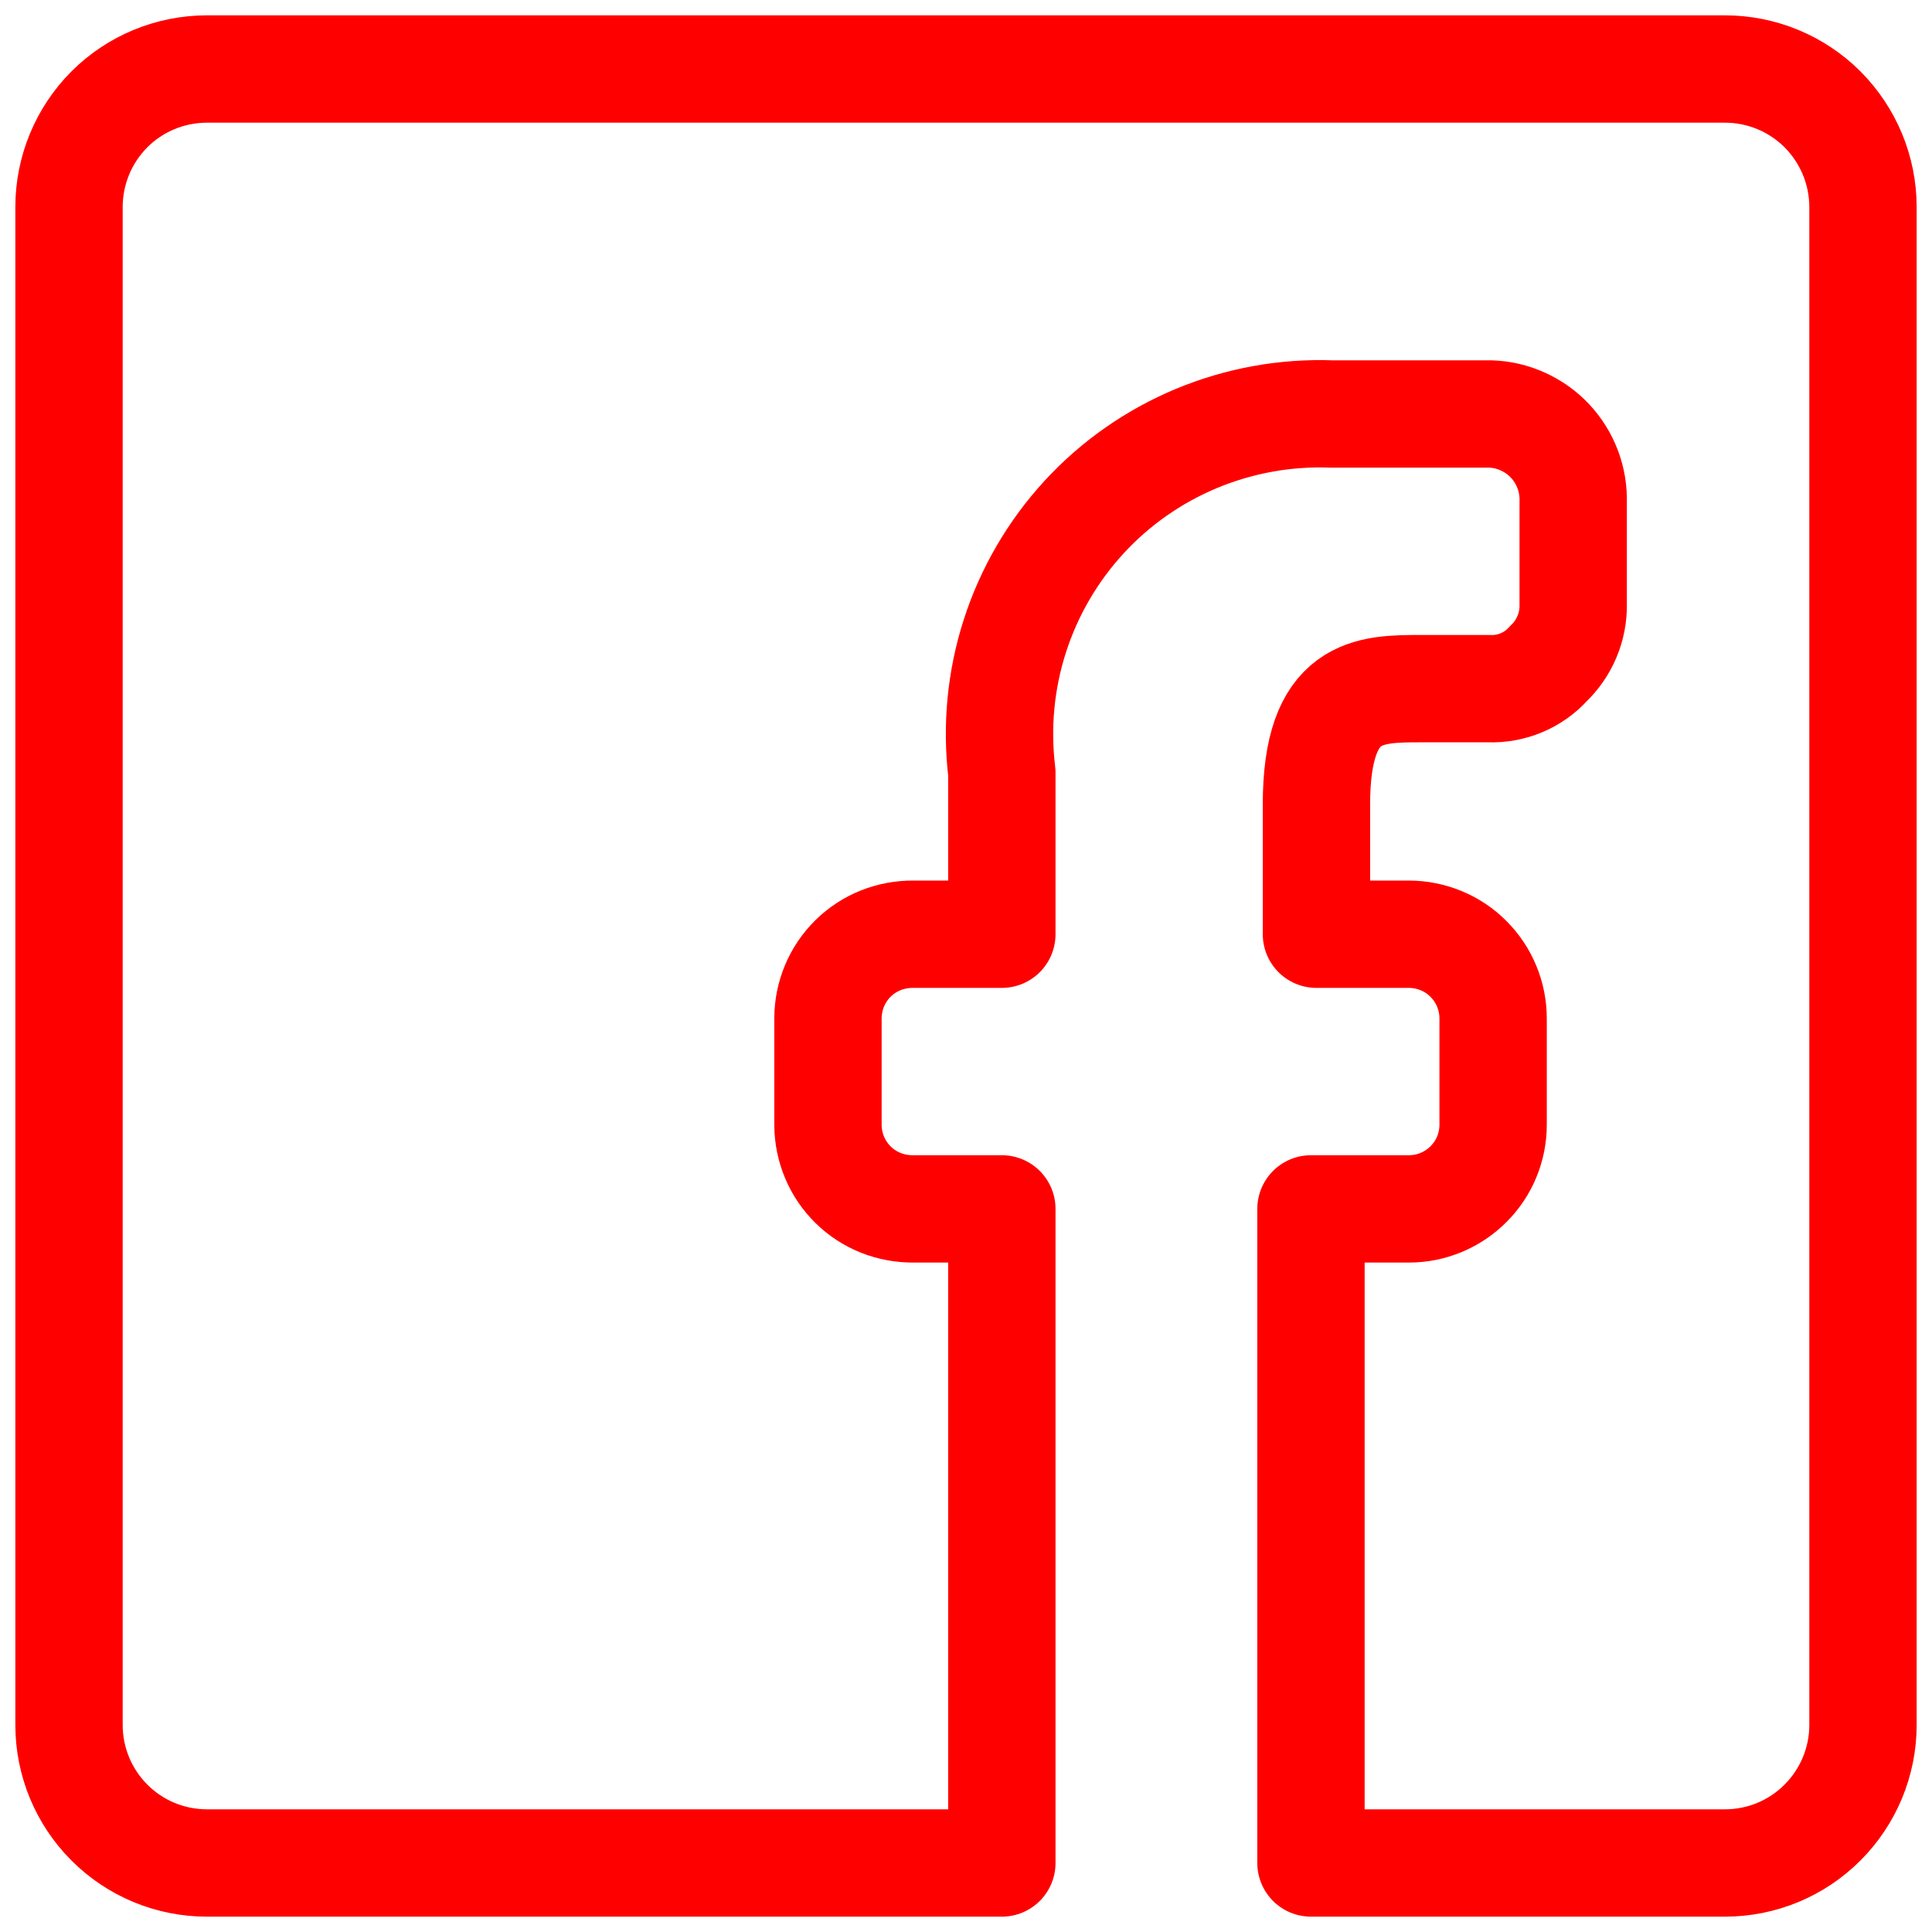<svg width="18" height="18" viewBox="0 0 18 18" fill="none" xmlns="http://www.w3.org/2000/svg">
<g clip-path="url(#clip0_3190_22369)">
<path d="M0.643 16.071V1.929C0.643 1.588 0.778 1.261 1.019 1.019C1.26 0.778 1.587 0.643 1.928 0.643H16.071C16.412 0.643 16.739 0.778 16.98 1.019C17.221 1.261 17.357 1.588 17.357 1.929V16.071C17.357 16.412 17.221 16.739 16.98 16.98C16.739 17.222 16.412 17.357 16.071 17.357H12.214V11.263H13.127C13.335 11.263 13.534 11.18 13.681 11.033C13.829 10.886 13.911 10.687 13.911 10.479V9.489C13.911 9.386 13.891 9.284 13.851 9.188C13.812 9.093 13.754 9.007 13.681 8.934C13.609 8.861 13.522 8.803 13.427 8.764C13.332 8.725 13.23 8.704 13.127 8.704H12.265V7.496C12.265 6.416 12.754 6.416 13.243 6.416H13.873C13.976 6.42 14.079 6.401 14.175 6.361C14.27 6.321 14.356 6.261 14.425 6.184C14.5 6.113 14.559 6.027 14.599 5.932C14.639 5.837 14.659 5.735 14.657 5.631V4.68C14.66 4.575 14.643 4.471 14.606 4.373C14.569 4.275 14.513 4.185 14.442 4.109C14.37 4.032 14.284 3.971 14.189 3.928C14.093 3.884 13.99 3.86 13.885 3.857H12.407C11.975 3.841 11.546 3.919 11.147 4.085C10.749 4.251 10.391 4.501 10.099 4.819C9.807 5.137 9.587 5.515 9.455 5.926C9.323 6.337 9.282 6.771 9.334 7.2V8.704H8.511C8.407 8.703 8.304 8.722 8.207 8.76C8.11 8.799 8.022 8.856 7.948 8.929C7.874 9.002 7.815 9.089 7.775 9.185C7.735 9.281 7.714 9.384 7.714 9.489V10.479C7.714 10.583 7.735 10.686 7.775 10.782C7.815 10.878 7.874 10.965 7.948 11.038C8.022 11.111 8.11 11.168 8.207 11.207C8.304 11.245 8.407 11.264 8.511 11.263H9.334V17.357H1.928C1.587 17.357 1.26 17.222 1.019 16.98C0.778 16.739 0.643 16.412 0.643 16.071Z" stroke="#FF0000" stroke-linecap="round" stroke-linejoin="round"/>
</g>
<defs>
<clipPath id="clip0_3190_22369">
<rect width="18" height="18" fill="white"/>
</clipPath>
</defs>
</svg>

